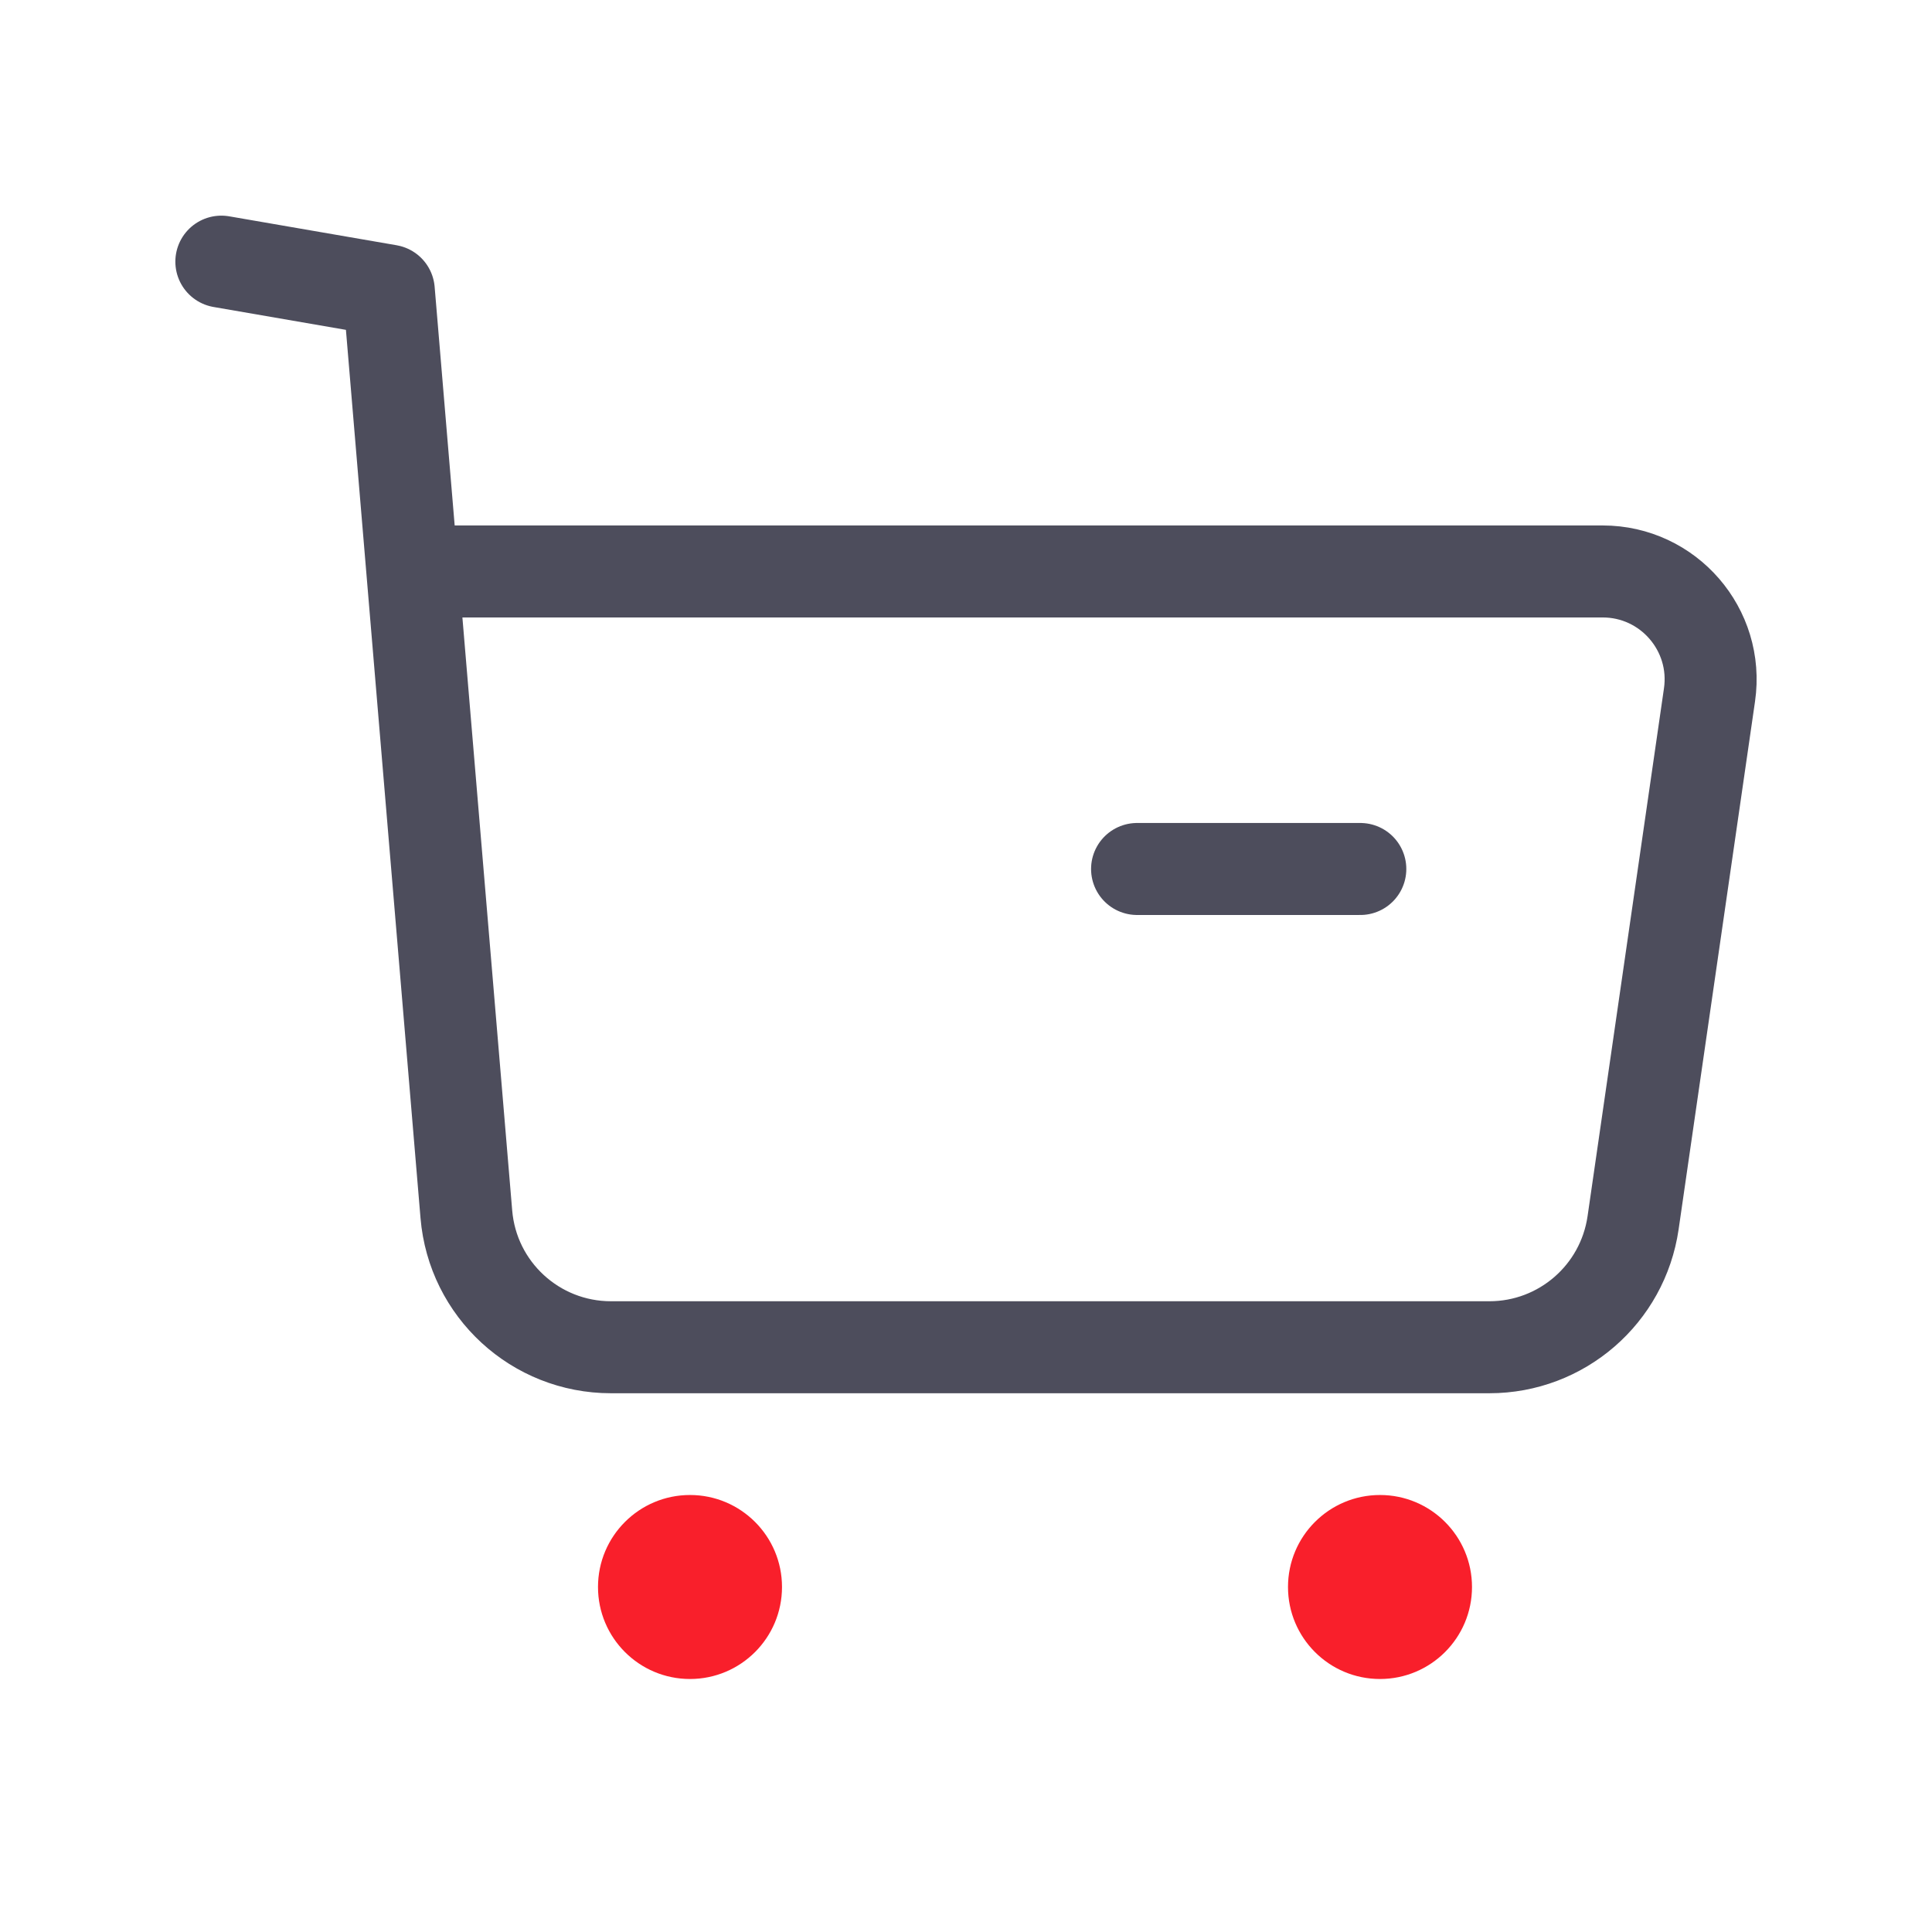<svg width="42" height="42" viewBox="0 0 42 42" fill="none" xmlns="http://www.w3.org/2000/svg">
  <path d="M4.812 5.688L8.452 6.317L10.138 26.395C10.274 28.032 11.641 29.288 13.282 29.288H32.378C33.946 29.288 35.276 28.137 35.502 26.582L37.163 15.106C37.368 13.69 36.27 12.423 34.841 12.423H9.037" stroke="#4D4D5C" stroke-width="2" stroke-linecap="round" stroke-linejoin="round"></path>
  <path d="M24.719 18.891H29.572" stroke="#4D4D5C" stroke-width="2" stroke-linecap="round" stroke-linejoin="round"></path>
  <circle cx="15" cy="34.5" r="2" fill="#F91F2B"></circle>
  <circle cx="30" cy="34.5" r="2" fill="#F91F2B"></circle>
</svg>